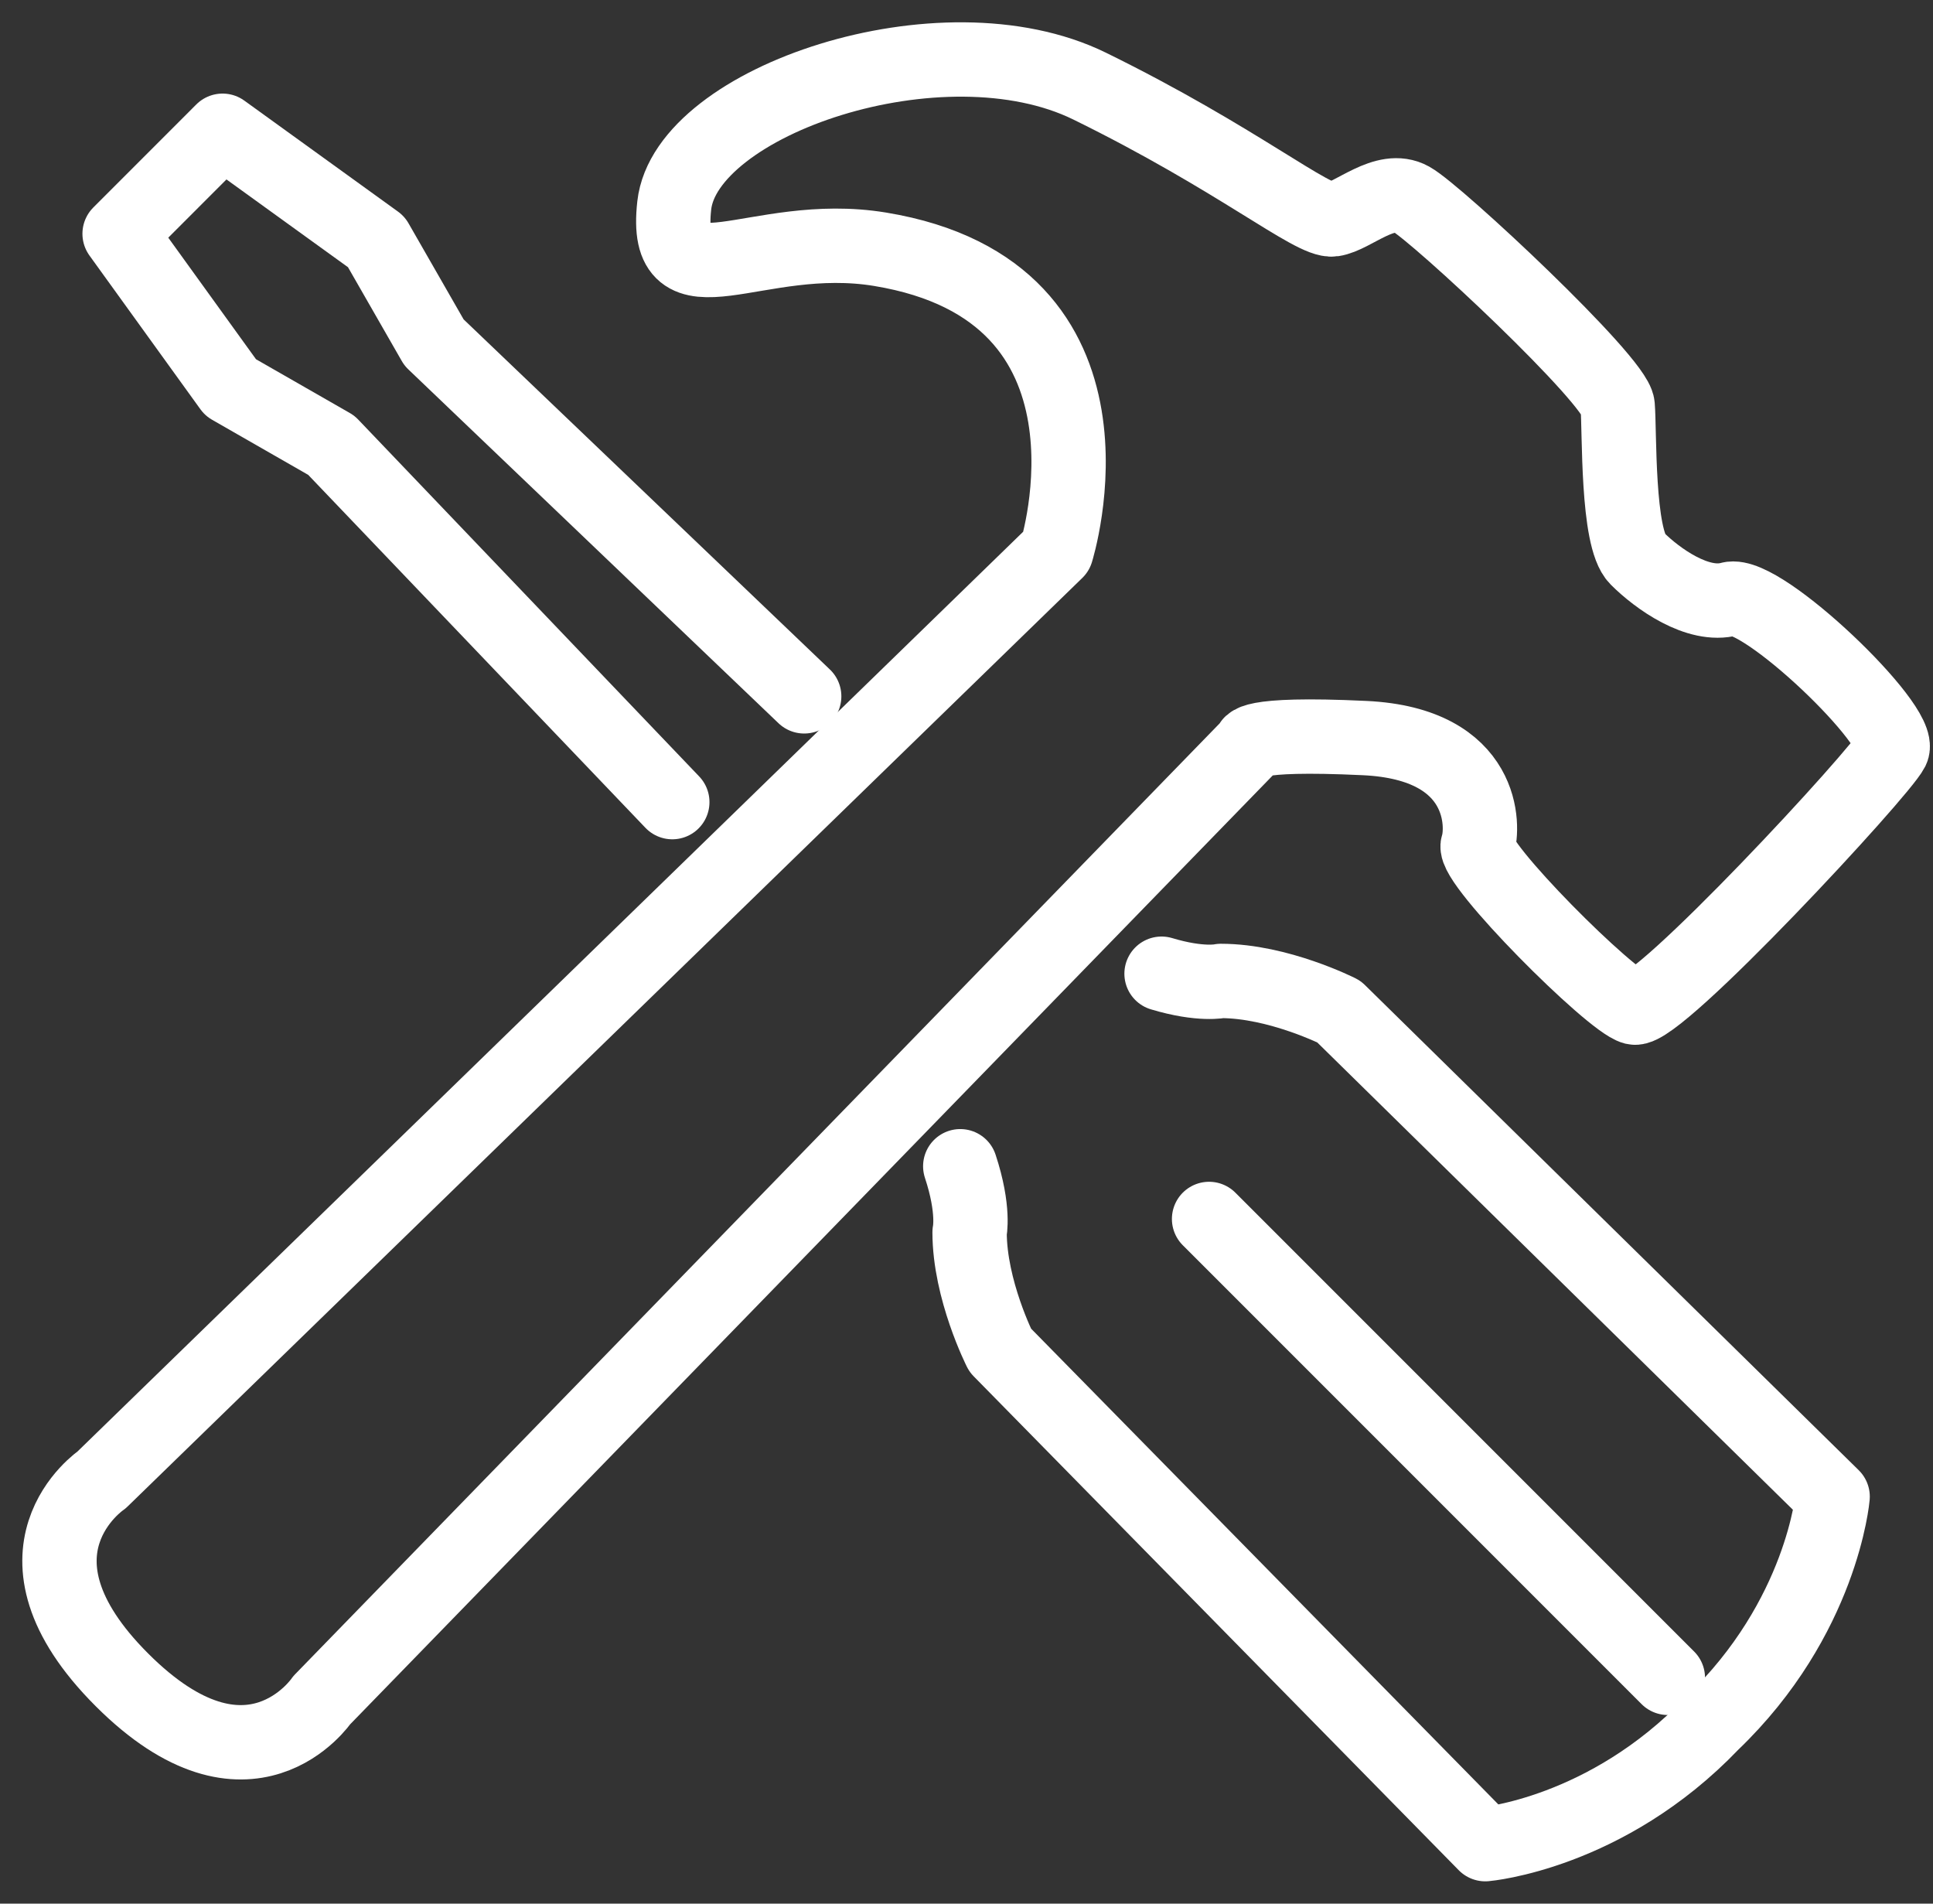 <?xml version="1.0" encoding="UTF-8"?> <svg xmlns="http://www.w3.org/2000/svg" xmlns:xlink="http://www.w3.org/1999/xlink" width="65px" height="64px" viewBox="0 0 65 64" version="1.1"><rect x="0" y="0" width="65" height="64" fill="#333333" stroke="none"/><title>hyrax-bouw</title><g id="Page-1" stroke="none" stroke-width="1" fill="none" fill-rule="evenodd" stroke-linecap="round" stroke-linejoin="round"><g id="Hyrax---Redesign-Homepage" transform="translate(-863, -4246)" stroke="#FFFFFF" stroke-width="2.5"><g id="Group-34" transform="translate(300, 3906)"><g id="Group-33" transform="translate(0, 212)"><g id="Group-30" transform="translate(407, 0)"><g id="hyrax-bouw" transform="translate(158, 130)"><polyline id="Stroke-1" points="20.607 24.967 9.142 12.97 5.753 11.028 2.022 5.859 5.484 2.396 10.652 6.128 12.595 9.516 25.042 21.411"></polyline><path d="M37.059,30.736 C38.383,31.134 39.053,30.979 39.053,30.979 C40.988,30.979 43.021,32.008 43.021,32.008 L59.625,48.318 C59.625,48.318 59.28,52.387 55.567,55.942 C52.012,59.656 47.944,60 47.944,60 L31.633,43.395 C31.633,43.395 30.604,41.364 30.604,39.428 C30.604,39.428 30.777,38.681 30.29,37.209" id="Stroke-3"></path><line x1="38.657" y1="38.981" x2="54.084" y2="54.408" id="Stroke-7"></line><path d="M40.042,23.054 L8.821,55.158 C8.821,55.158 6.387,58.762 2.099,54.475 C-2.187,50.19 1.418,47.753 1.418,47.753 L33.522,16.535 C33.522,16.535 36.263,7.807 27.595,6.38 C23.408,5.69 20.282,8.413 20.673,4.905 C21.062,1.399 29.67,-1.541 34.638,0.894 C39.607,3.33 42.14,5.473 42.822,5.376 C43.503,5.278 44.576,4.206 45.452,4.694 C46.329,5.181 52.326,10.787 52.396,11.638 C52.467,12.487 52.369,16.092 53.051,16.774 C53.733,17.456 55.097,18.43 56.168,18.138 C57.24,17.845 62.014,22.424 61.624,23.203 C61.234,23.983 53.733,32.069 52.953,31.874 C52.174,31.68 47.498,27.003 47.692,26.419 C47.888,25.835 47.985,23.009 43.893,22.814 C39.802,22.619 40.042,23.054 40.042,23.054 Z" id="Stroke-11"></path></g></g></g></g></g></g></svg> 